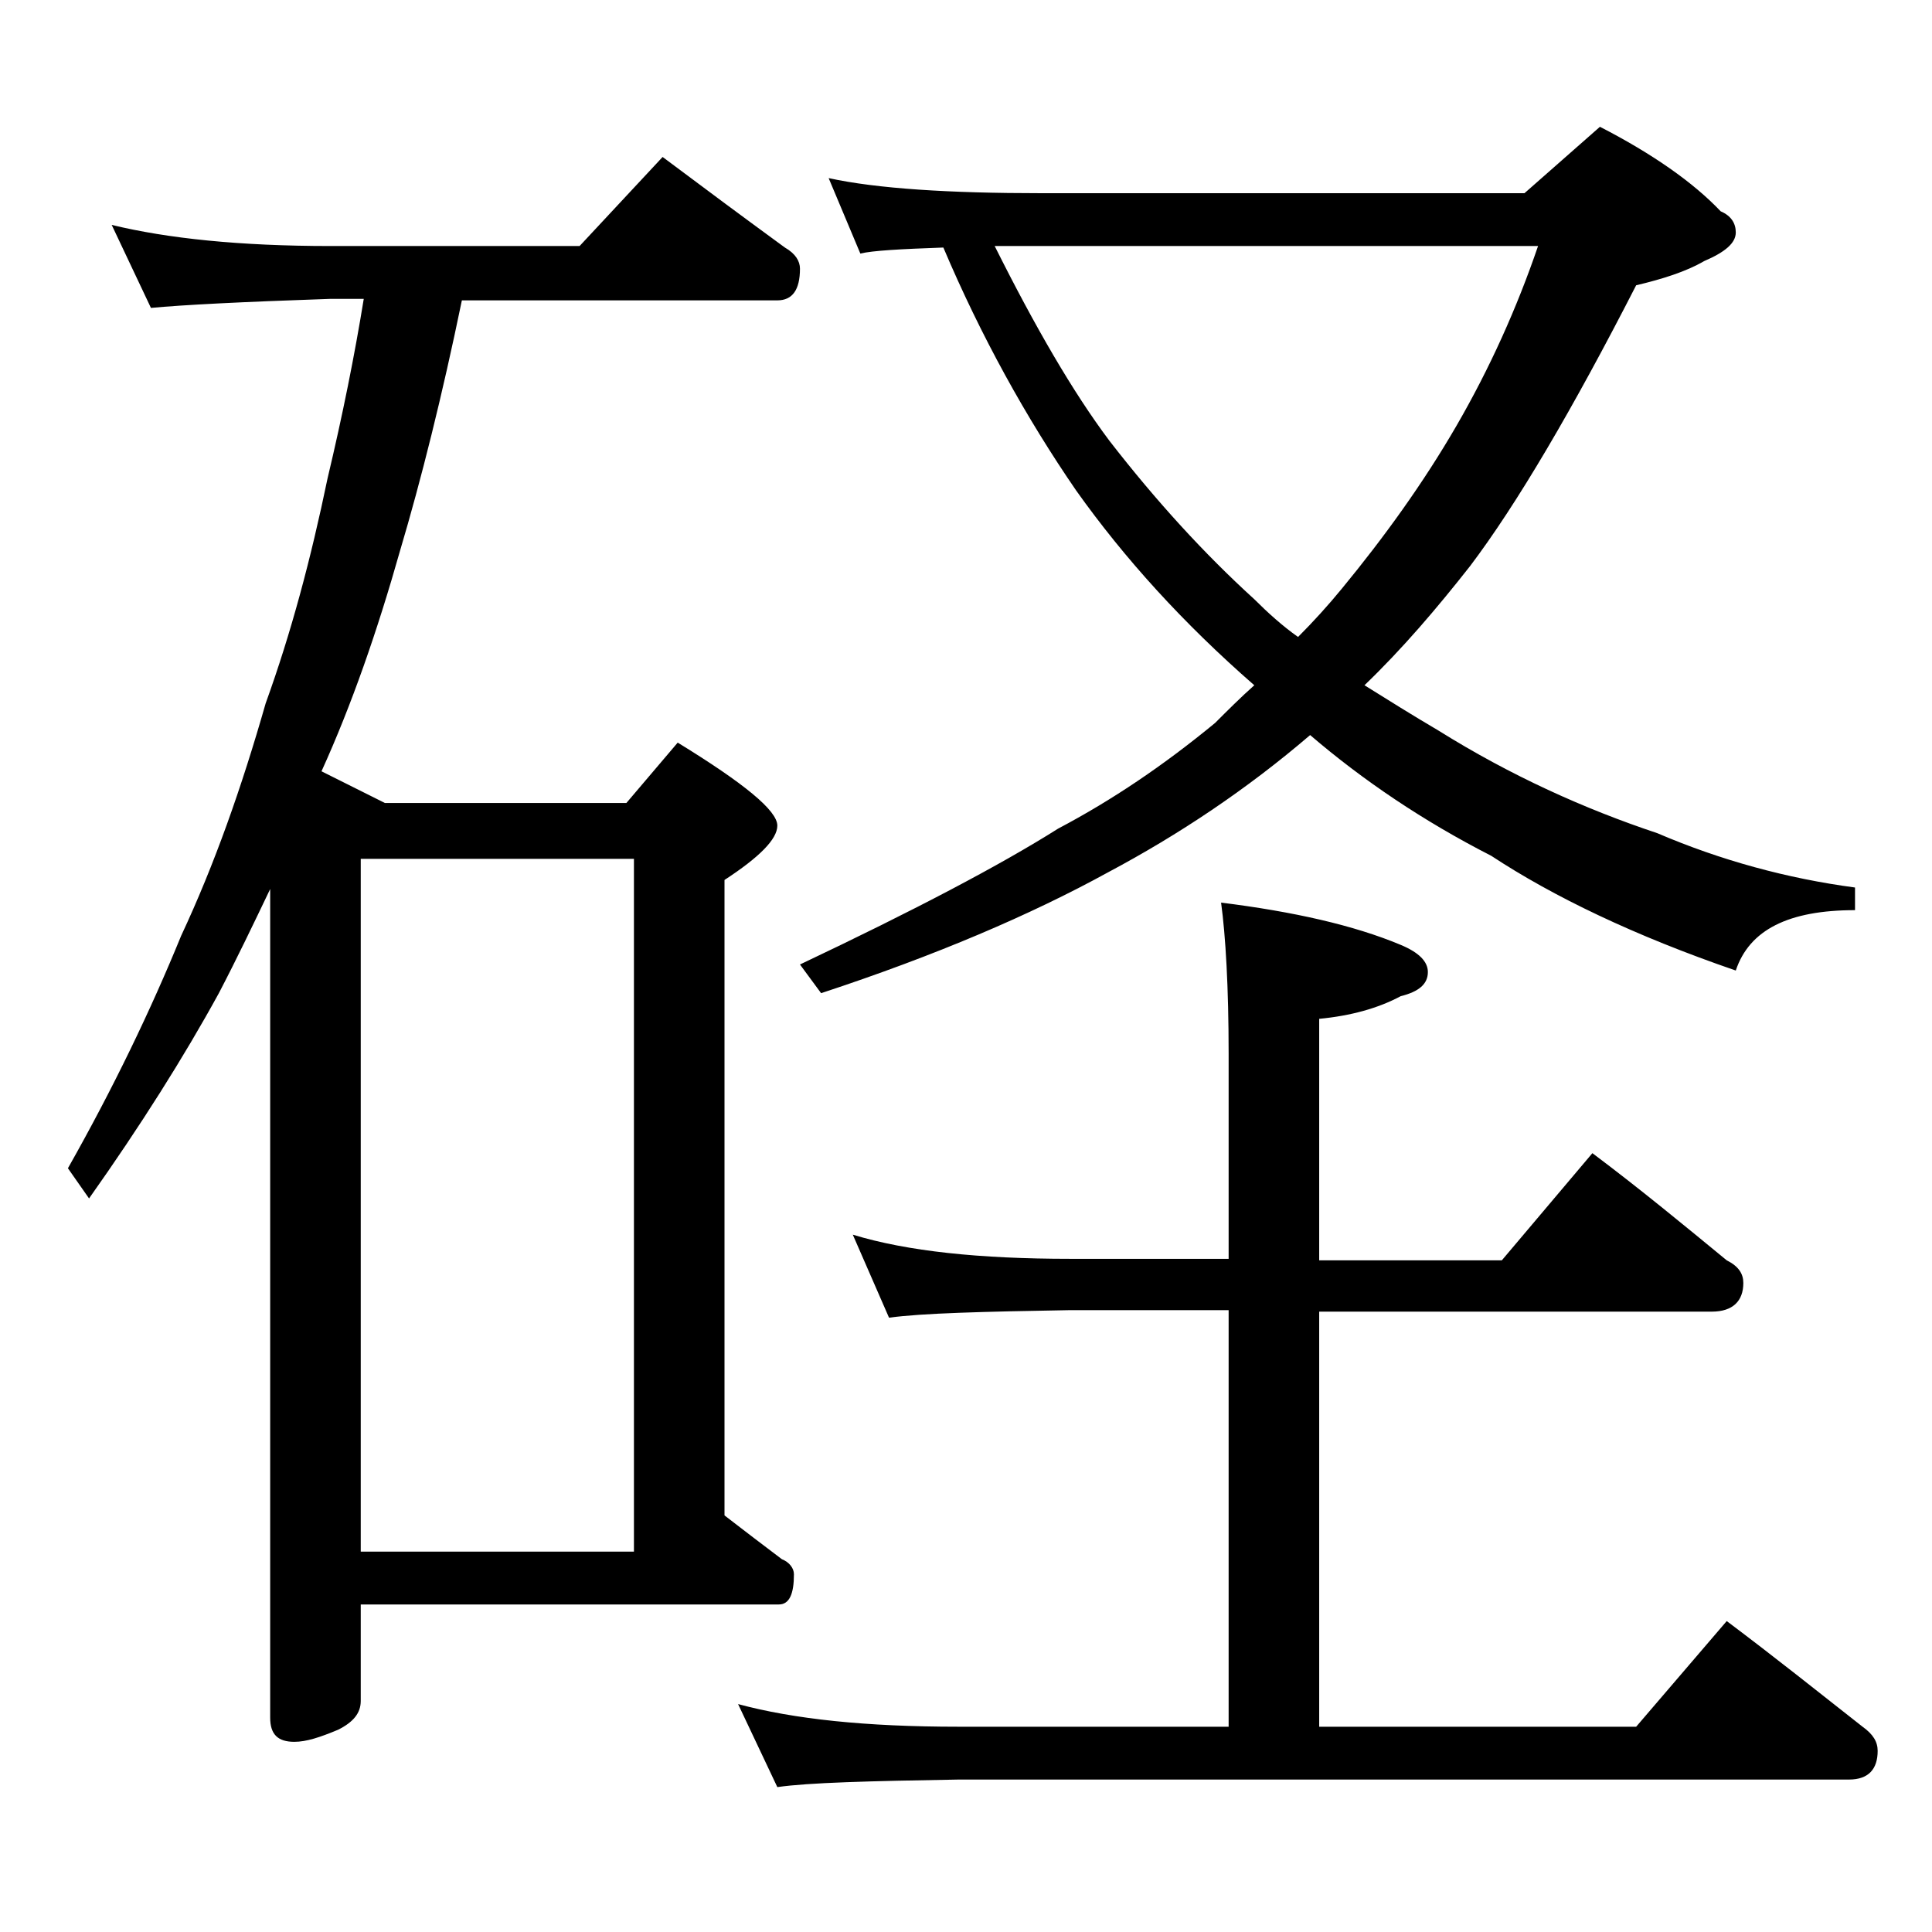 <?xml version="1.0" encoding="utf-8"?>
<!-- Generator: Adobe Illustrator 18.0.0, SVG Export Plug-In . SVG Version: 6.00 Build 0)  -->
<!DOCTYPE svg PUBLIC "-//W3C//DTD SVG 1.1//EN" "http://www.w3.org/Graphics/SVG/1.1/DTD/svg11.dtd">
<svg version="1.1" id="Layer_1" xmlns="http://www.w3.org/2000/svg" xmlns:xlink="http://www.w3.org/1999/xlink" x="0px" y="0px"
	 viewBox="0 0 128 128" enable-background="new 0 0 128 128" xml:space="preserve">
<path d="M7.4,14.9c3.7,0.9,8.5,1.4,14.5,1.4h16.5l5.5-5.9c2.8,2.1,5.5,4.1,8.1,6c0.7,0.4,1,0.9,1,1.4c0,1.4-0.5,2.1-1.5,2.1H30.6
	c-1.3,6.3-2.7,11.9-4.1,16.6c-1.5,5.3-3.2,10.2-5.2,14.6l4.2,2.1h16l3.4-4c4.4,2.7,6.6,4.5,6.6,5.5c0,0.9-1.2,2.1-3.5,3.6v42.1
	c1.3,1,2.6,2,3.8,2.9c0.5,0.2,0.8,0.6,0.8,1c0,1.3-0.3,2-1,2H23.9v6.4c0,0.8-0.5,1.4-1.5,1.9c-1.2,0.5-2.1,0.8-2.9,0.8
	c-1.1,0-1.6-0.5-1.6-1.6V58.9c-1.1,2.3-2.2,4.6-3.4,6.9c-2.3,4.2-5.2,8.8-8.6,13.6l-1.4-2C7.5,72.1,10,66.9,12,62
	c2.2-4.7,4-9.8,5.6-15.4c1.7-4.7,3-9.6,4.1-14.9c1-4.2,1.8-8.2,2.4-11.9h-2.2C16,20,12.1,20.2,10,20.4L7.4,14.9z M23.9,102.8H42
	V56.9H23.9V102.8z M56.5,81.8c3.6,1.1,8.4,1.6,14.4,1.6h10.5V69.8c0-4.4-0.2-7.8-0.5-10c4.8,0.6,8.8,1.5,11.9,2.8
	c1.2,0.5,1.8,1.1,1.8,1.8c0,0.8-0.6,1.3-1.8,1.6c-1.5,0.8-3.3,1.3-5.4,1.5v16h12.1l6-7.1c3.2,2.4,6.1,4.8,8.9,7.1
	c0.8,0.4,1.1,0.9,1.1,1.5c0,1.2-0.7,1.9-2.1,1.9h-26v27.5h21l6-7c3.2,2.4,6.2,4.8,9,7c0.7,0.5,1,1,1,1.6c0,1.2-0.6,1.9-1.9,1.9h-59
	c-5.9,0.1-9.9,0.2-12,0.5l-2.6-5.5c3.7,1,8.5,1.5,14.6,1.5h17.9V86.8H70.9c-5.8,0.1-9.8,0.2-12,0.5L56.5,81.8z M54.9,11.8
	c3.2,0.7,8,1,14.1,1h32l5-4.4c3.5,1.8,6.2,3.7,8,5.6c0.7,0.3,1,0.8,1,1.4c0,0.7-0.7,1.3-2.1,1.9c-1.2,0.7-2.8,1.2-4.5,1.6
	c-4.2,8.2-7.9,14.5-11,18.6c-2.2,2.8-4.5,5.5-7,7.9c1.6,1,3.2,2,4.9,3c4.8,3,9.7,5.2,14.5,6.8c4.2,1.8,8.6,3,13.1,3.6v1.5
	c-4.4,0-7,1.3-7.9,4c-6.7-2.3-12.1-4.9-16.2-7.6c-4.5-2.3-8.5-5-12-8c-4.2,3.6-8.7,6.6-13.4,9.1c-5.1,2.8-11.4,5.5-19,8L53,63.9
	c7.6-3.6,13.3-6.6,17.1-9c3.6-1.9,7-4.2,10.4-7c0.8-0.8,1.7-1.7,2.6-2.5c-4.7-4.1-8.6-8.4-11.8-12.9C68,27.7,65,22.3,62.5,16.4
	c-2.8,0.1-4.7,0.2-5.5,0.4L54.9,11.8z M65.9,16.3c2.7,5.4,5.2,9.7,7.6,12.9c3.1,4,6.3,7.5,9.6,10.5c0.9,0.9,1.9,1.8,2.9,2.5
	c1-1,2-2.1,2.9-3.2c2.8-3.4,5.4-7,7.6-10.8c2.2-3.8,4-7.8,5.4-11.9H65.9z"/>
</svg>
